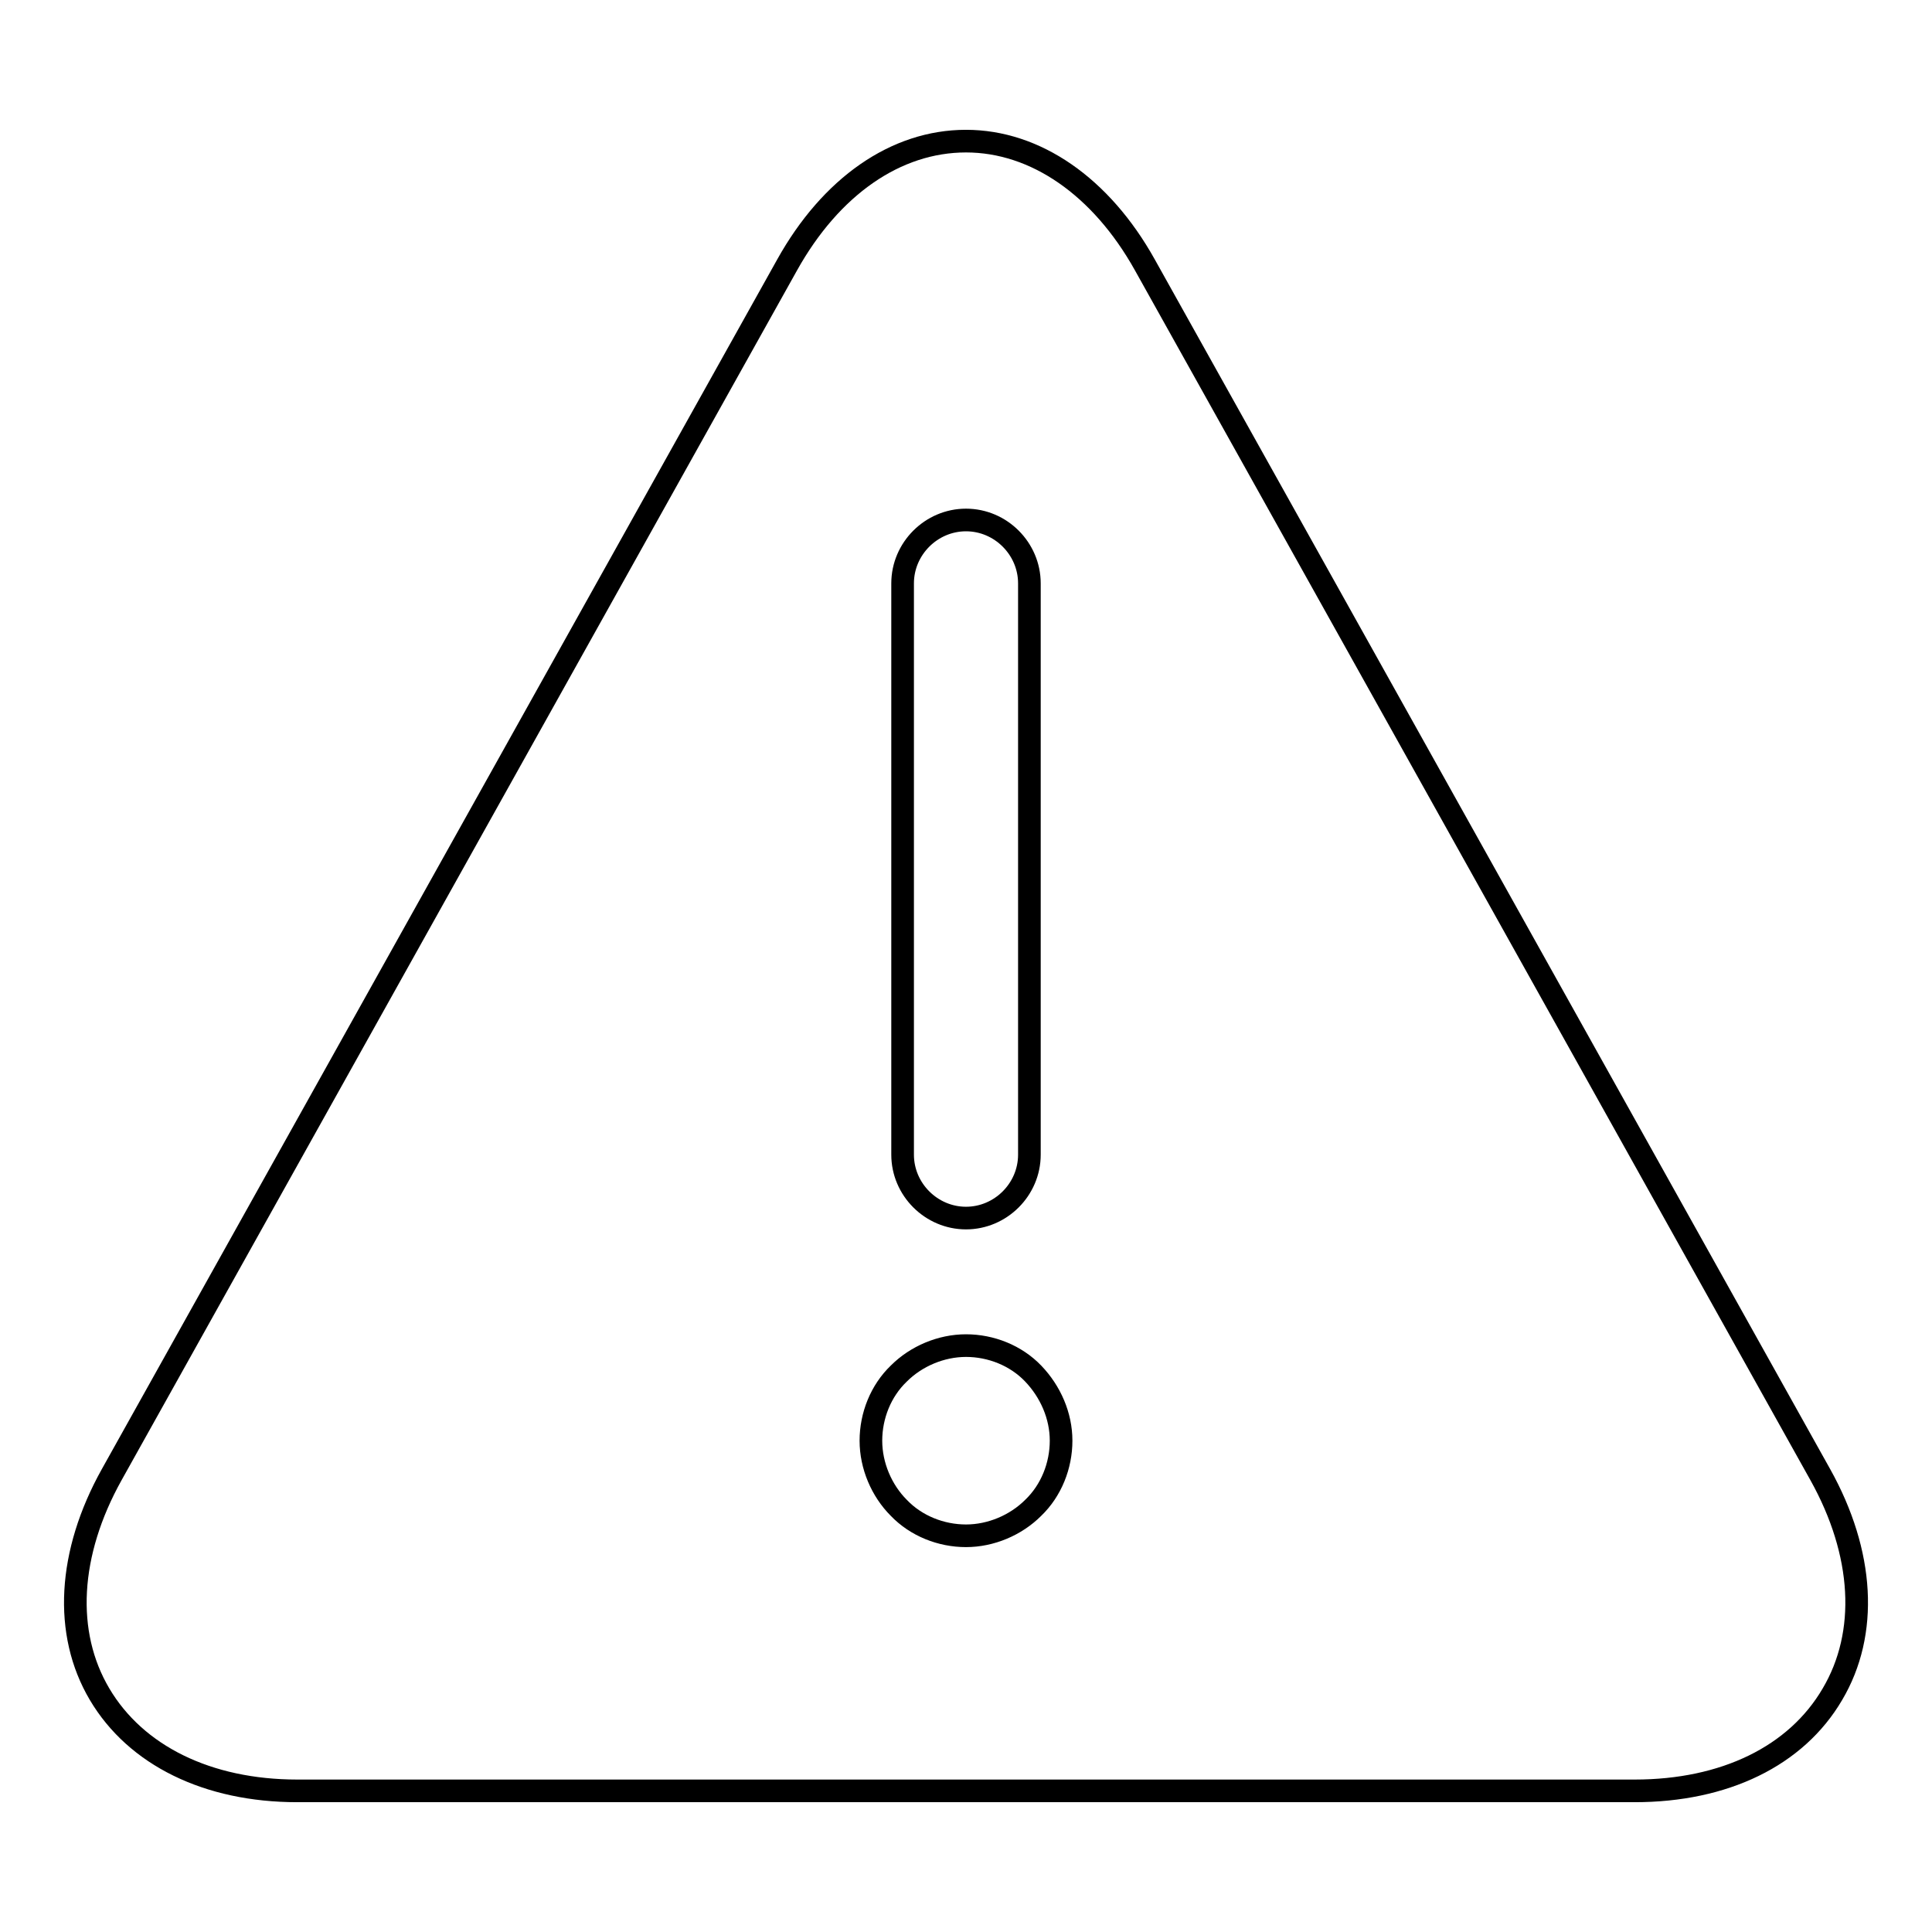 <?xml version="1.0" encoding="utf-8"?>
<!-- Svg Vector Icons : http://www.onlinewebfonts.com/icon -->
<!DOCTYPE svg PUBLIC "-//W3C//DTD SVG 1.1//EN" "http://www.w3.org/Graphics/SVG/1.1/DTD/svg11.dtd">
<svg version="1.1" xmlns="http://www.w3.org/2000/svg" xmlns:xlink="http://www.w3.org/1999/xlink" x="0px" y="0px" viewBox="0 0 256 256" enable-background="new 0 0 256 256" xml:space="preserve">
<g><g><path stroke-width="3" fill-opacity="0" stroke="#000000"  d="M241.2,195.4L151.7,35.1c-5.8-10.4-14.5-16.4-23.7-16.4c-9.3,0-17.9,6-23.7,16.4L14.8,195.4c-5.8,10.4-6.4,21-1.6,29.1c4.8,8.1,14.3,12.8,26.2,12.8h177.2c11.9,0,21.4-4.6,26.2-12.8C247.6,216.4,247,205.8,241.2,195.4z M119.6,77.3c0-4.6,3.8-8.4,8.4-8.4c4.6,0,8.4,3.8,8.4,8.4V153c0,4.6-3.8,8.4-8.4,8.4c-4.6,0-8.4-3.8-8.4-8.4V77.3z M136.9,199.8c-2.3,2.3-5.6,3.7-8.9,3.7c-3.3,0-6.6-1.3-8.9-3.7c-2.3-2.3-3.7-5.6-3.7-8.9s1.3-6.6,3.7-8.9c2.3-2.3,5.6-3.7,8.9-3.7c3.3,0,6.6,1.3,8.9,3.7s3.7,5.6,3.7,8.9C140.6,194.2,139.3,197.5,136.9,199.8z"/></g></g>
</svg>